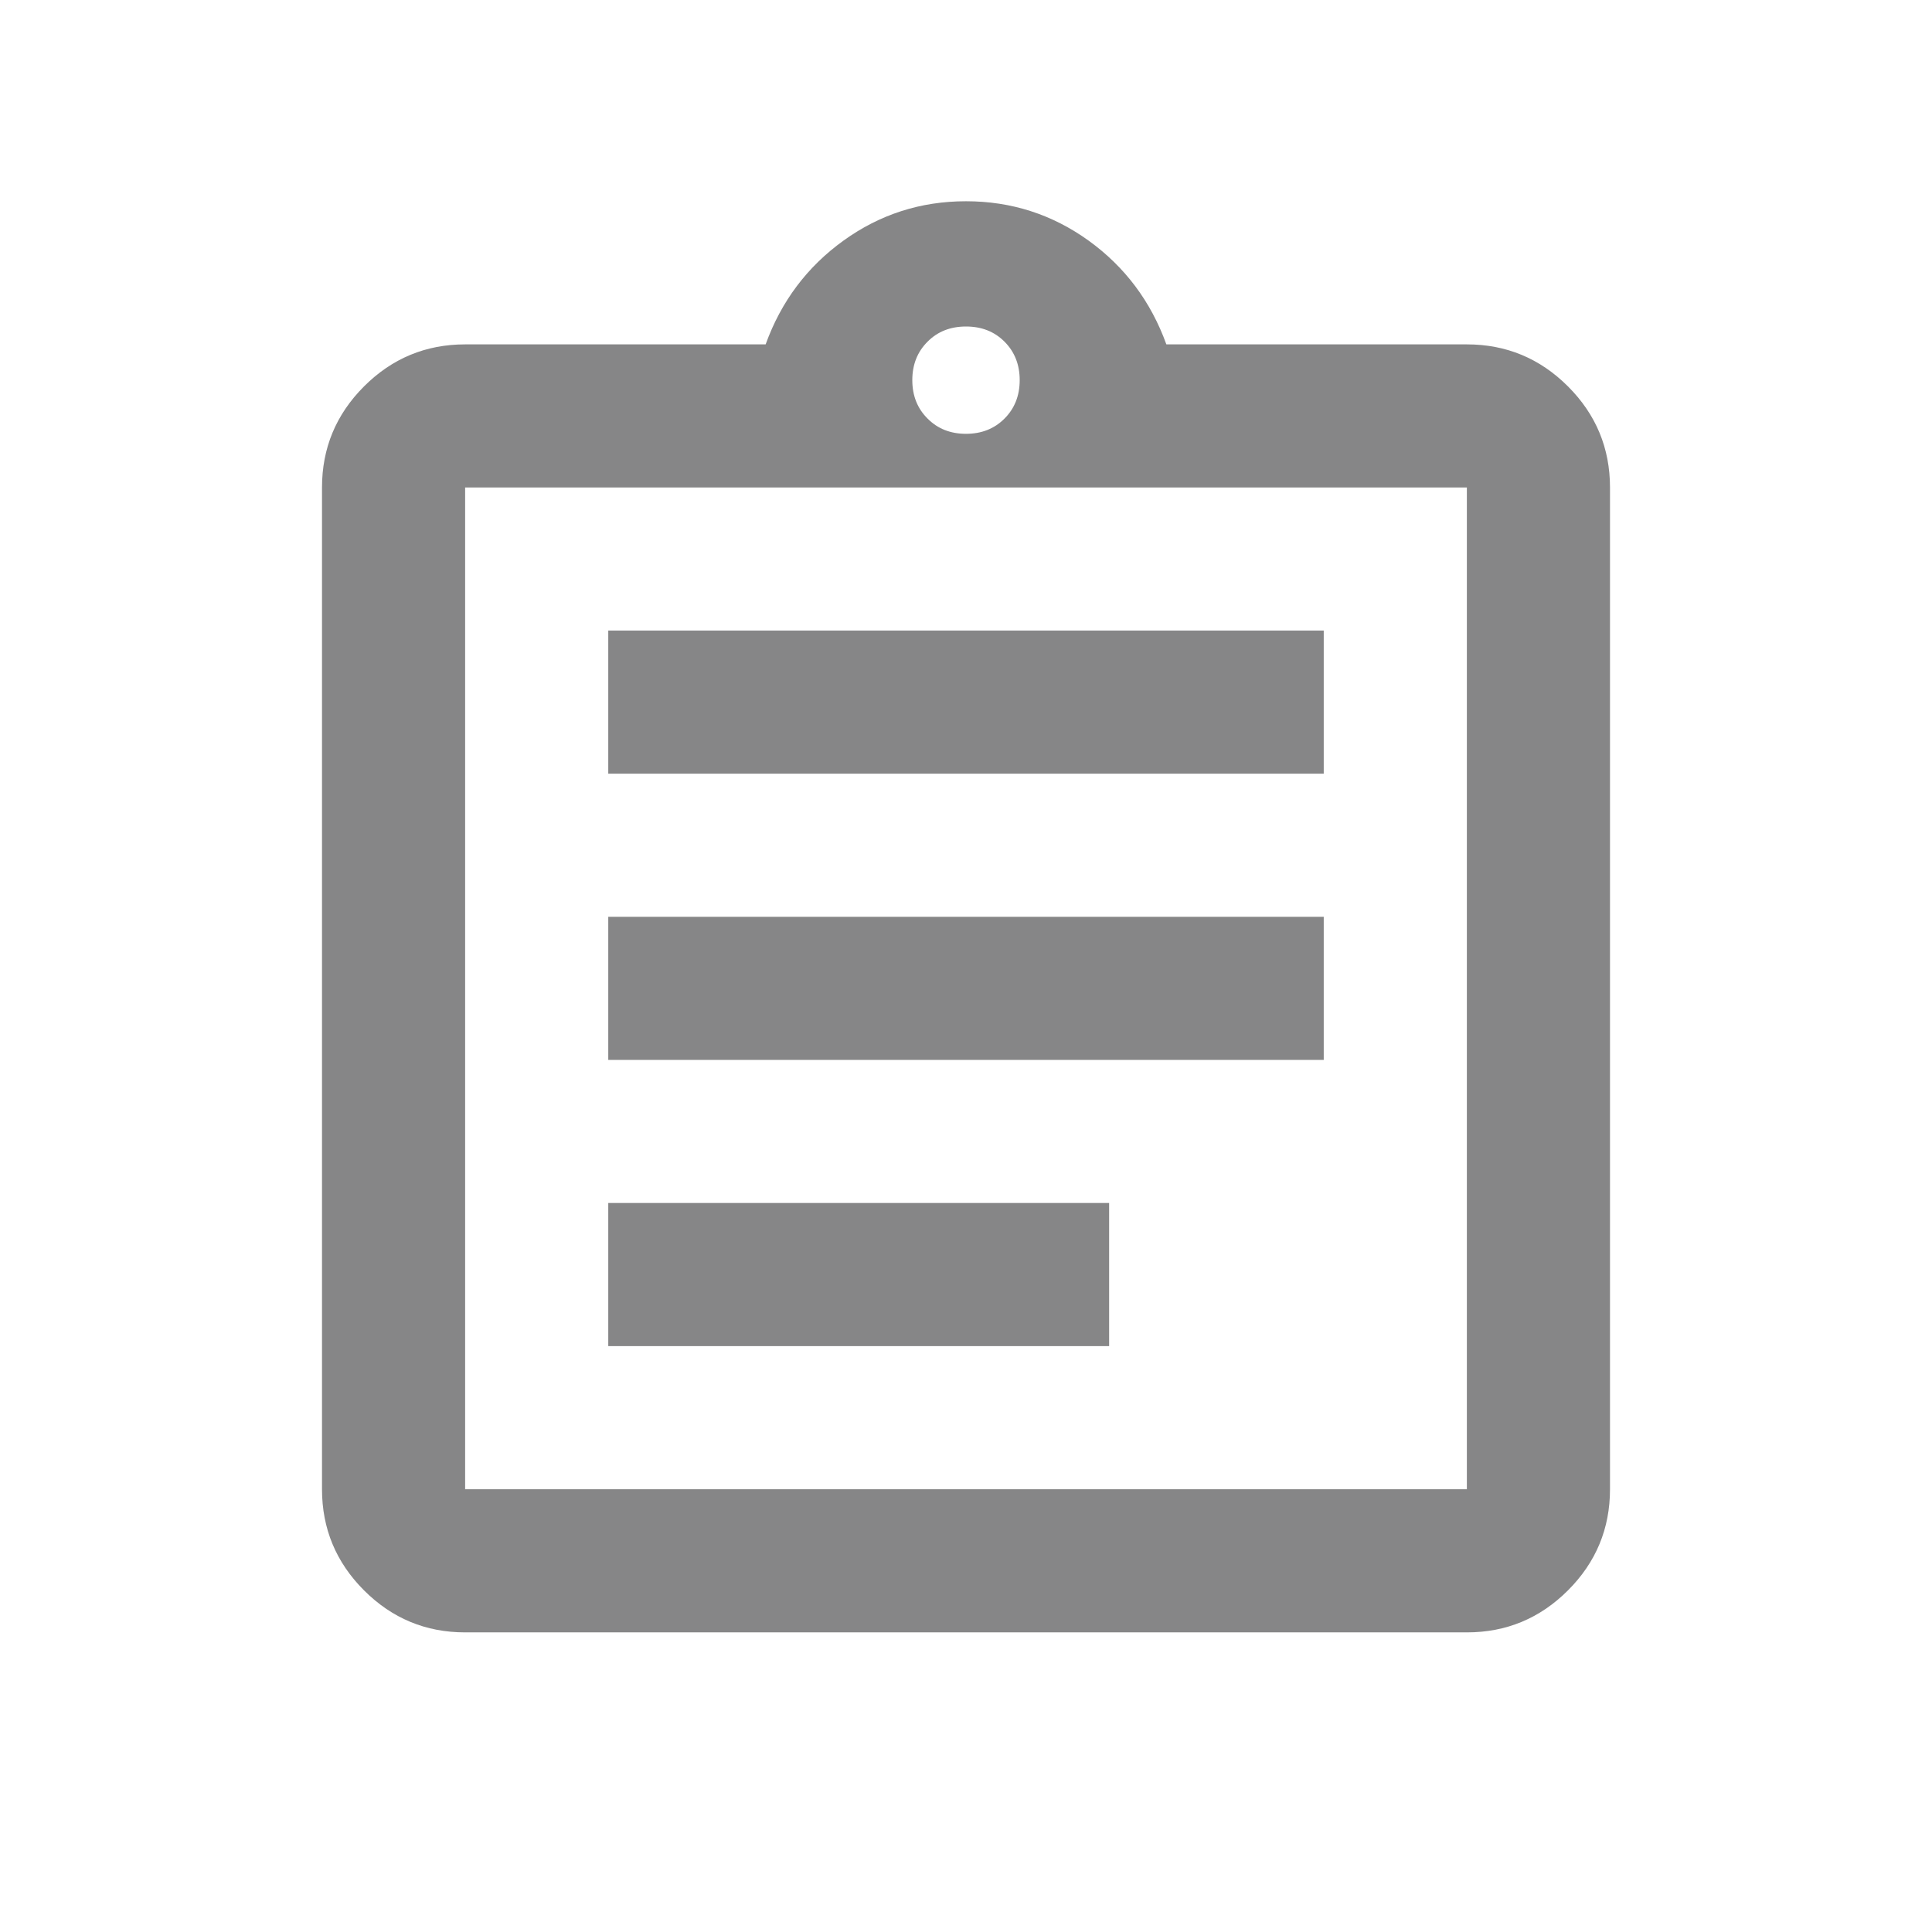 <svg width="24" height="24" viewBox="0 0 24 24" fill="none" xmlns="http://www.w3.org/2000/svg">
<path d="M5.778 20.278C5.289 20.278 4.87 20.104 4.522 19.756C4.174 19.408 4 18.989 4 18.5V6.056C4 5.567 4.174 5.148 4.522 4.8C4.87 4.452 5.289 4.278 5.778 4.278H9.511C9.704 3.744 10.026 3.315 10.478 2.989C10.93 2.663 11.437 2.5 12 2.5C12.563 2.5 13.07 2.663 13.523 2.989C13.974 3.315 14.296 3.744 14.489 4.278H18.222C18.711 4.278 19.13 4.452 19.478 4.8C19.826 5.148 20 5.567 20 6.056V18.5C20 18.989 19.826 19.408 19.478 19.756C19.13 20.104 18.711 20.278 18.222 20.278H5.778ZM5.778 18.5H18.222V6.056H5.778V18.5ZM7.556 16.722H13.778V14.944H7.556V16.722ZM7.556 13.167H16.444V11.389H7.556V13.167ZM7.556 9.611H16.444V7.833H7.556V9.611ZM12 5.389C12.193 5.389 12.352 5.326 12.478 5.2C12.604 5.074 12.667 4.915 12.667 4.722C12.667 4.53 12.604 4.37 12.478 4.244C12.352 4.118 12.193 4.056 12 4.056C11.807 4.056 11.648 4.118 11.523 4.244C11.396 4.37 11.333 4.53 11.333 4.722C11.333 4.915 11.396 5.074 11.523 5.2C11.648 5.326 11.807 5.389 12 5.389Z" fill="#0E0E11" fill-opacity="0.5"/>
</svg>
